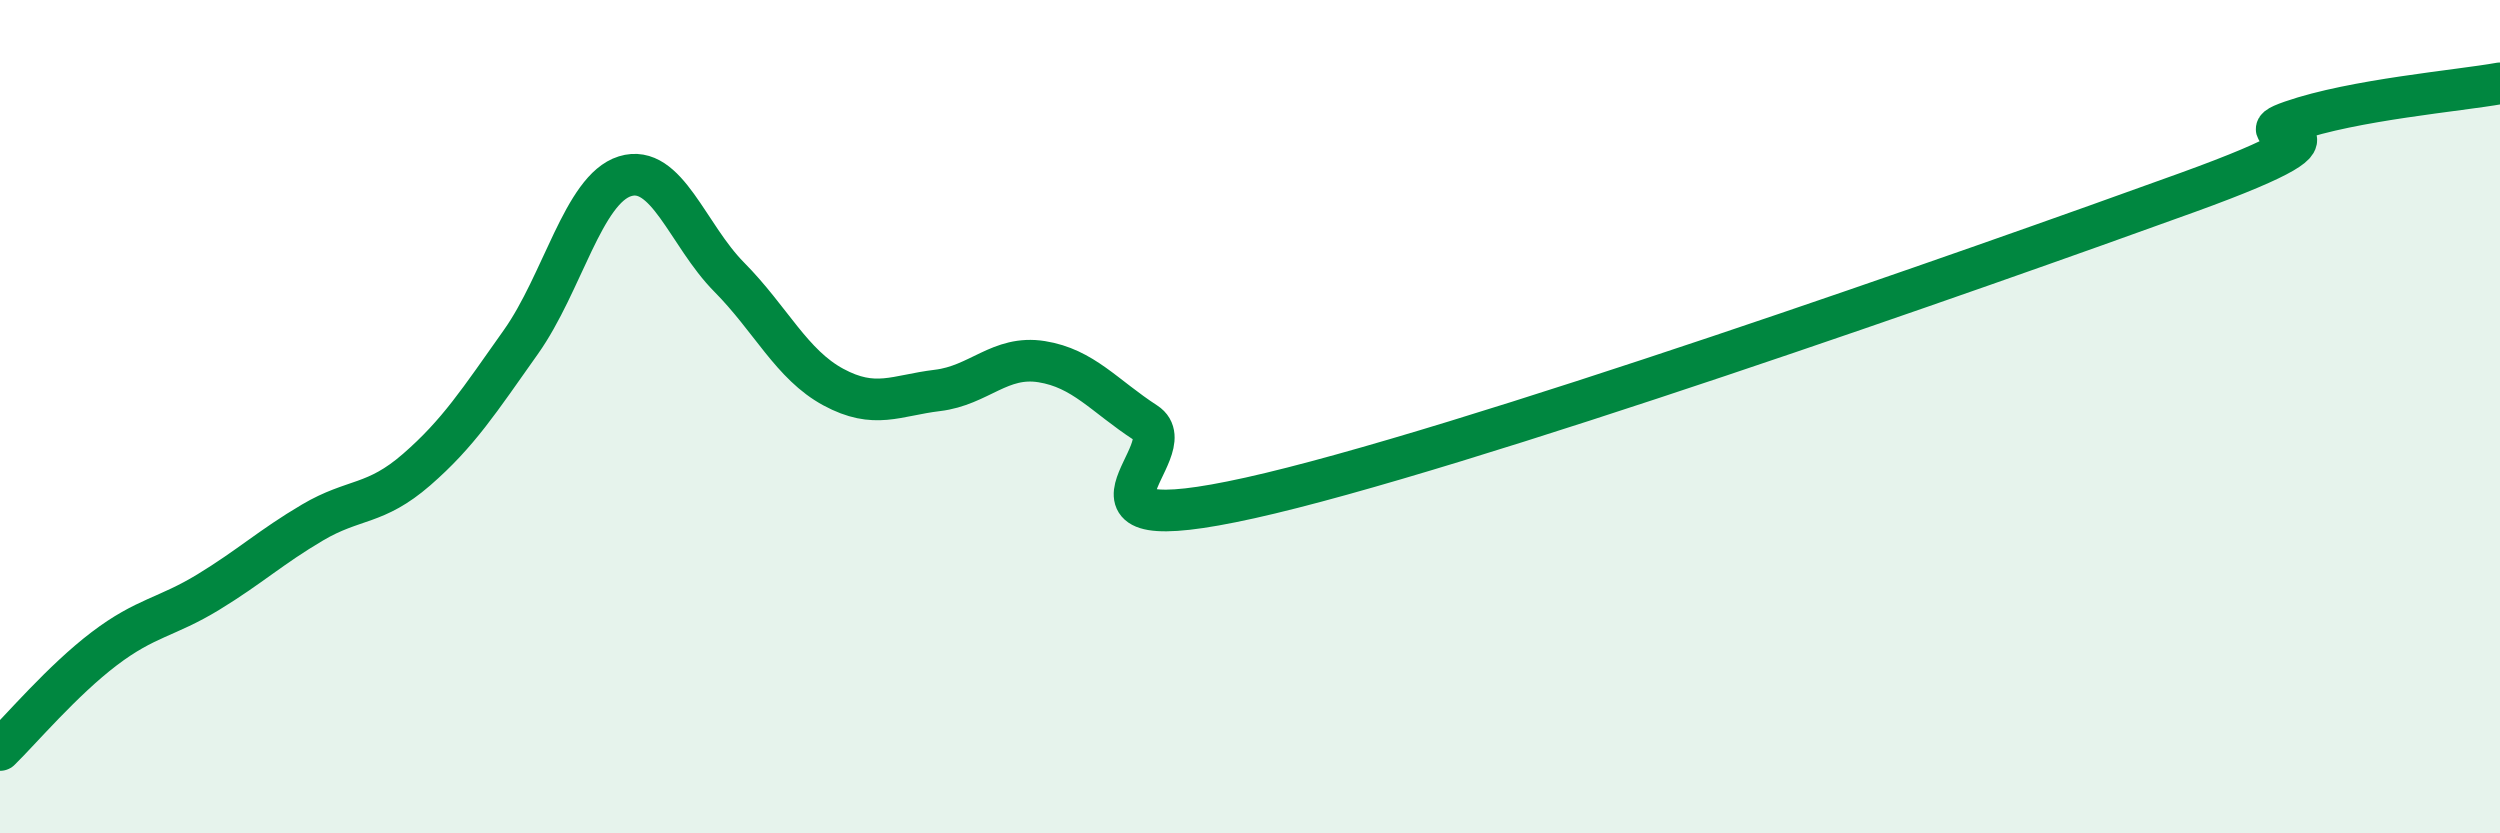 
    <svg width="60" height="20" viewBox="0 0 60 20" xmlns="http://www.w3.org/2000/svg">
      <path
        d="M 0,18 C 0.5,17.51 1.5,16.33 2.5,15.57 C 3.5,14.81 4,14.82 5,14.21 C 6,13.6 6.5,13.13 7.5,12.54 C 8.5,11.95 9,12.14 10,11.27 C 11,10.4 11.5,9.62 12.5,8.21 C 13.5,6.8 14,4.54 15,4.23 C 16,3.92 16.5,5.64 17.5,6.65 C 18.5,7.66 19,8.75 20,9.29 C 21,9.83 21.5,9.49 22.5,9.37 C 23.5,9.25 24,8.52 25,8.68 C 26,8.84 26.5,9.5 27.5,10.15 C 28.5,10.8 25,13.06 30,11.95 C 35,10.84 47.5,6.43 52.5,4.62 C 57.5,2.81 53.5,3.43 55,2.91 C 56.5,2.39 59,2.18 60,2L60 20L0 20Z"
        fill="#008740"
        opacity="0.1"
        stroke-linecap="round"
        stroke-linejoin="round"
      />
      <path
        d="M 0,18 C 0.5,17.51 1.5,16.33 2.5,15.57 C 3.5,14.81 4,14.82 5,14.21 C 6,13.6 6.5,13.13 7.5,12.54 C 8.5,11.95 9,12.14 10,11.27 C 11,10.4 11.5,9.62 12.5,8.21 C 13.5,6.8 14,4.54 15,4.23 C 16,3.92 16.5,5.64 17.5,6.65 C 18.5,7.66 19,8.75 20,9.29 C 21,9.83 21.5,9.49 22.5,9.37 C 23.5,9.25 24,8.52 25,8.68 C 26,8.84 26.5,9.5 27.5,10.15 C 28.5,10.8 25,13.06 30,11.95 C 35,10.84 47.5,6.43 52.5,4.62 C 57.5,2.81 53.5,3.43 55,2.91 C 56.5,2.39 59,2.18 60,2"
        stroke="#008740"
        stroke-width="1"
        fill="none"
        stroke-linecap="round"
        stroke-linejoin="round"
      />
    </svg>
  